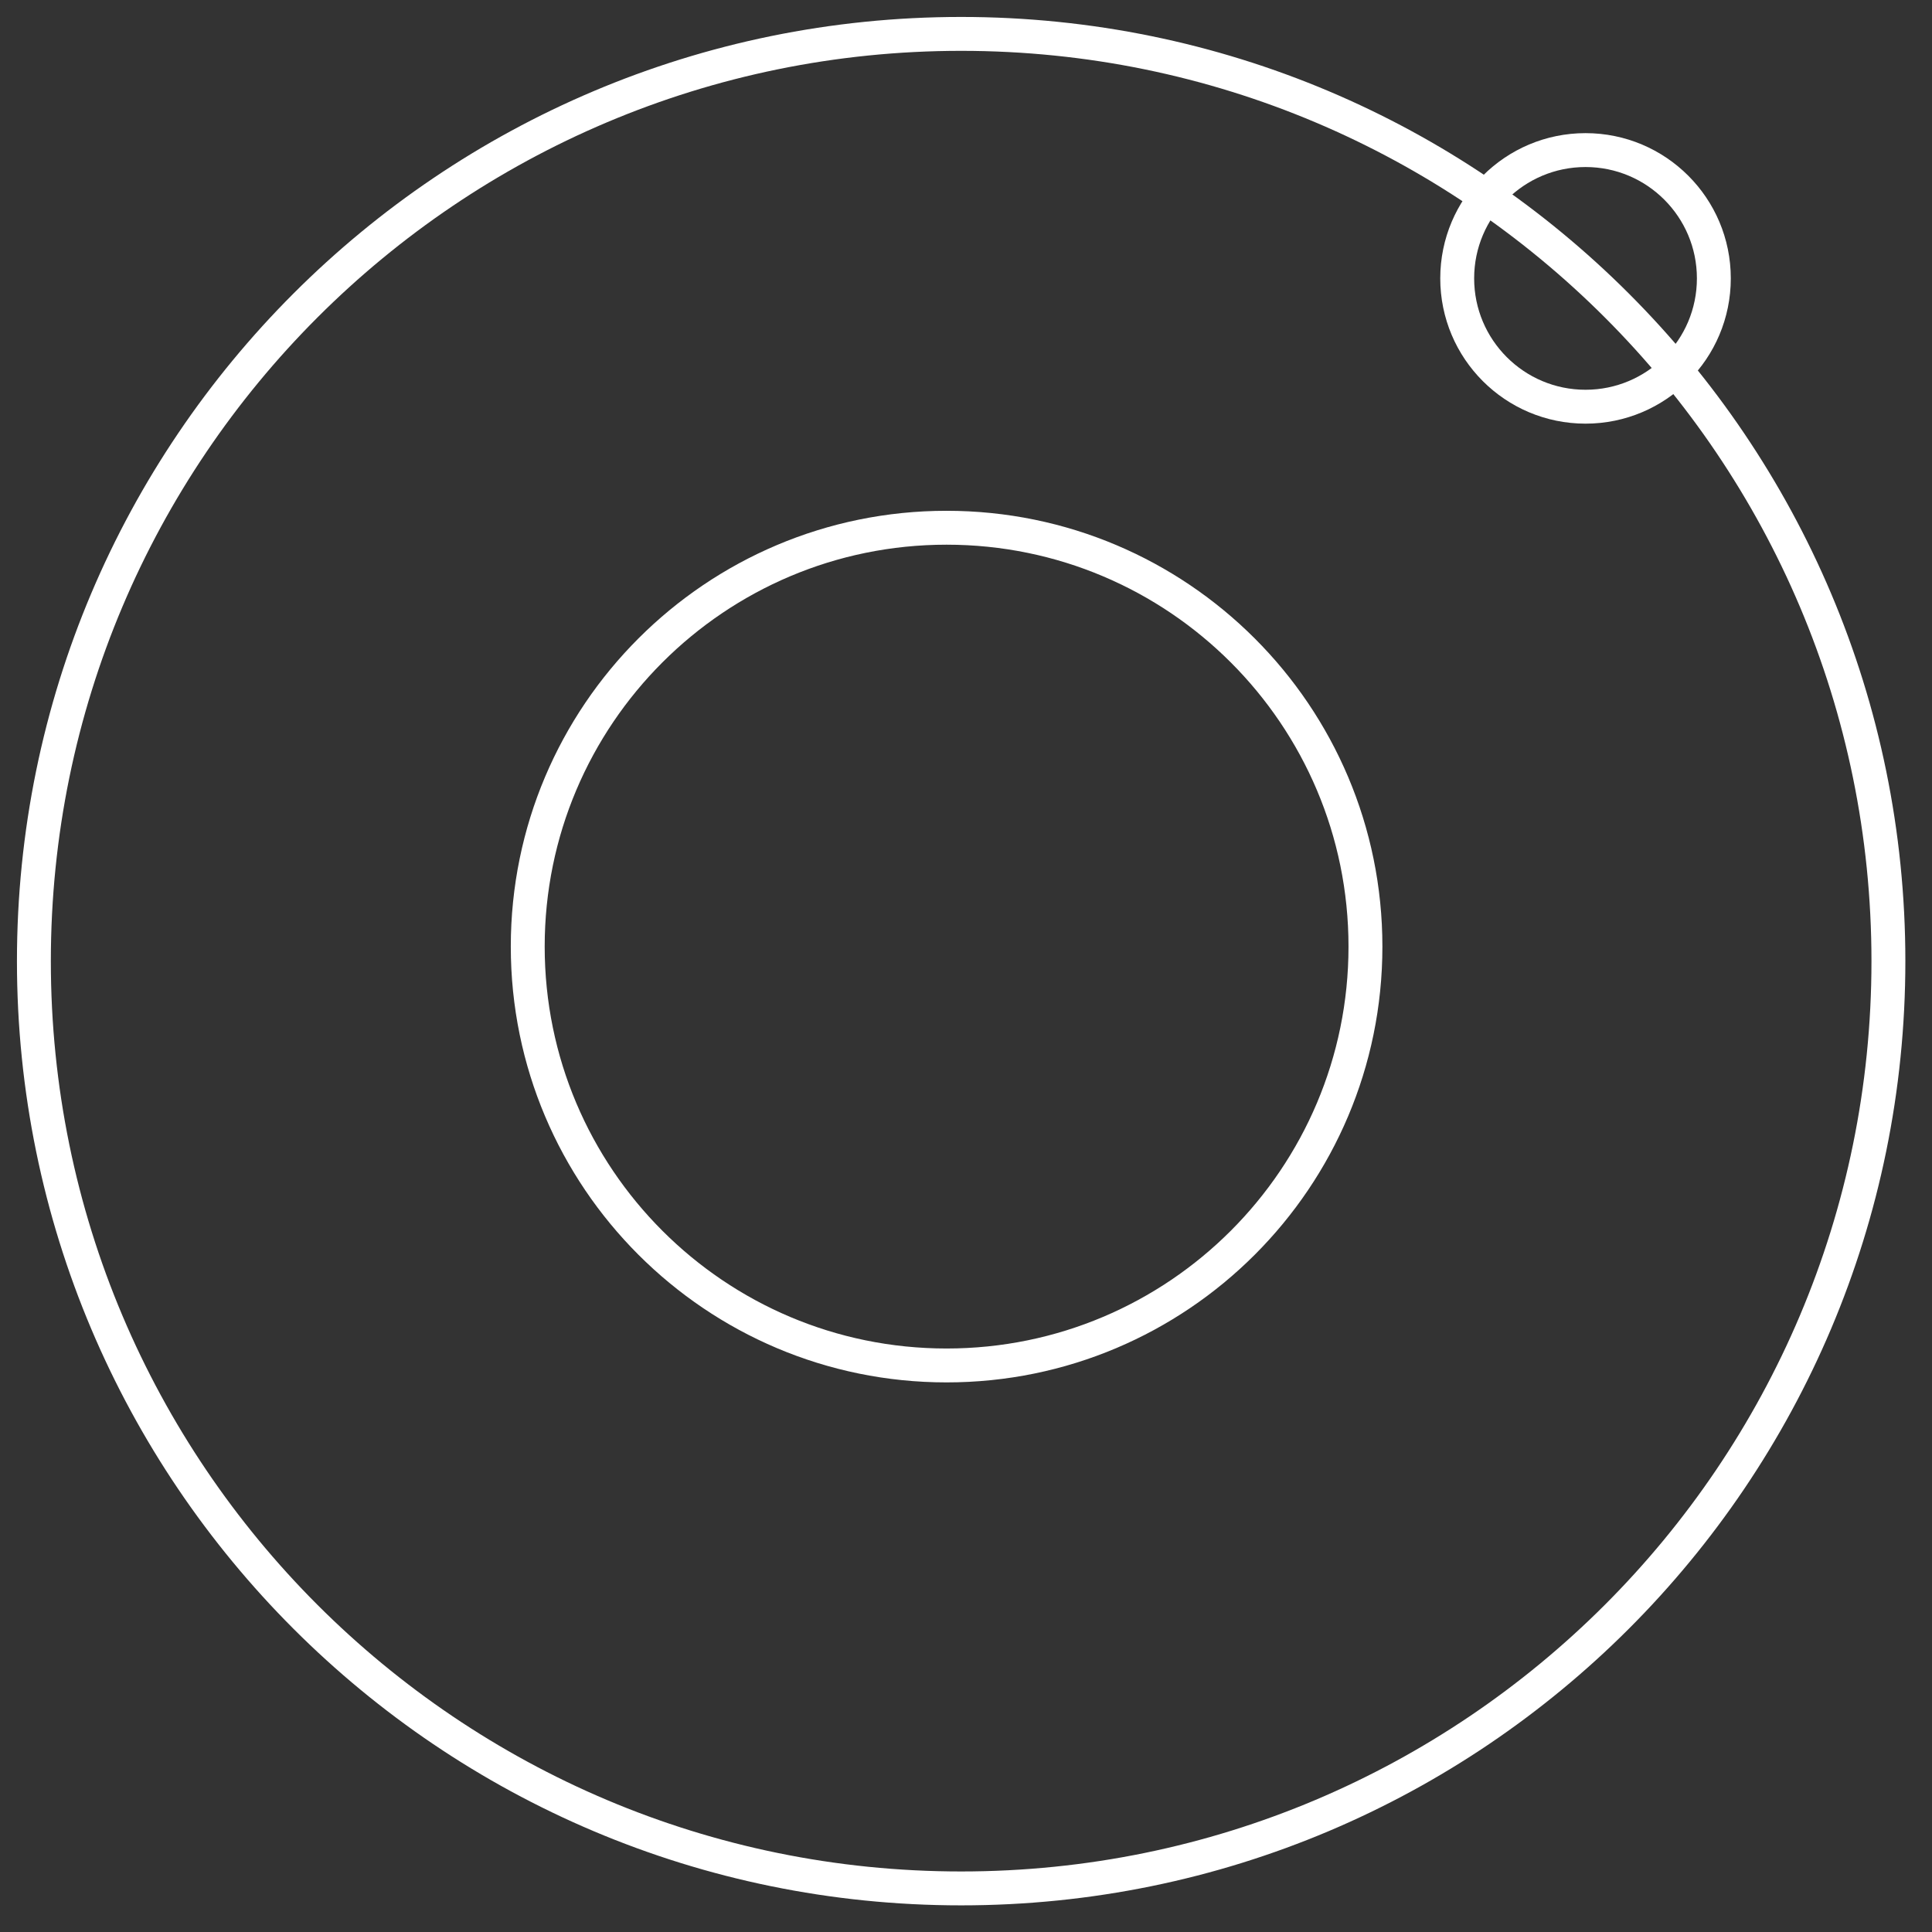 <?xml version="1.0" encoding="UTF-8"?> <svg xmlns="http://www.w3.org/2000/svg" width="57" height="57" viewBox="0 0 57 57" fill="none"><rect x="0" y="0" width="57" height="57" fill="#333333" stroke="none"/><path d="M28.357 55.714C43.466 55.714 55.714 43.466 55.714 28.357C55.714 13.248 43.466 1 28.357 1C13.248 1 1 13.248 1 28.357C1 43.466 13.248 55.714 28.357 55.714Z" stroke="white"></path><path d="M27.927 40.285C34.752 40.285 40.285 34.752 40.285 27.927C40.285 21.103 34.752 15.57 27.927 15.57C21.103 15.57 15.57 21.103 15.57 27.927C15.57 34.752 21.103 40.285 27.927 40.285Z" stroke="white"></path><path d="M46.778 11.999C48.869 11.999 50.564 10.304 50.564 8.213C50.564 6.123 48.869 4.428 46.778 4.428C44.687 4.428 42.992 6.123 42.992 8.213C42.992 10.304 44.687 11.999 46.778 11.999Z" stroke="white"></path></svg> 